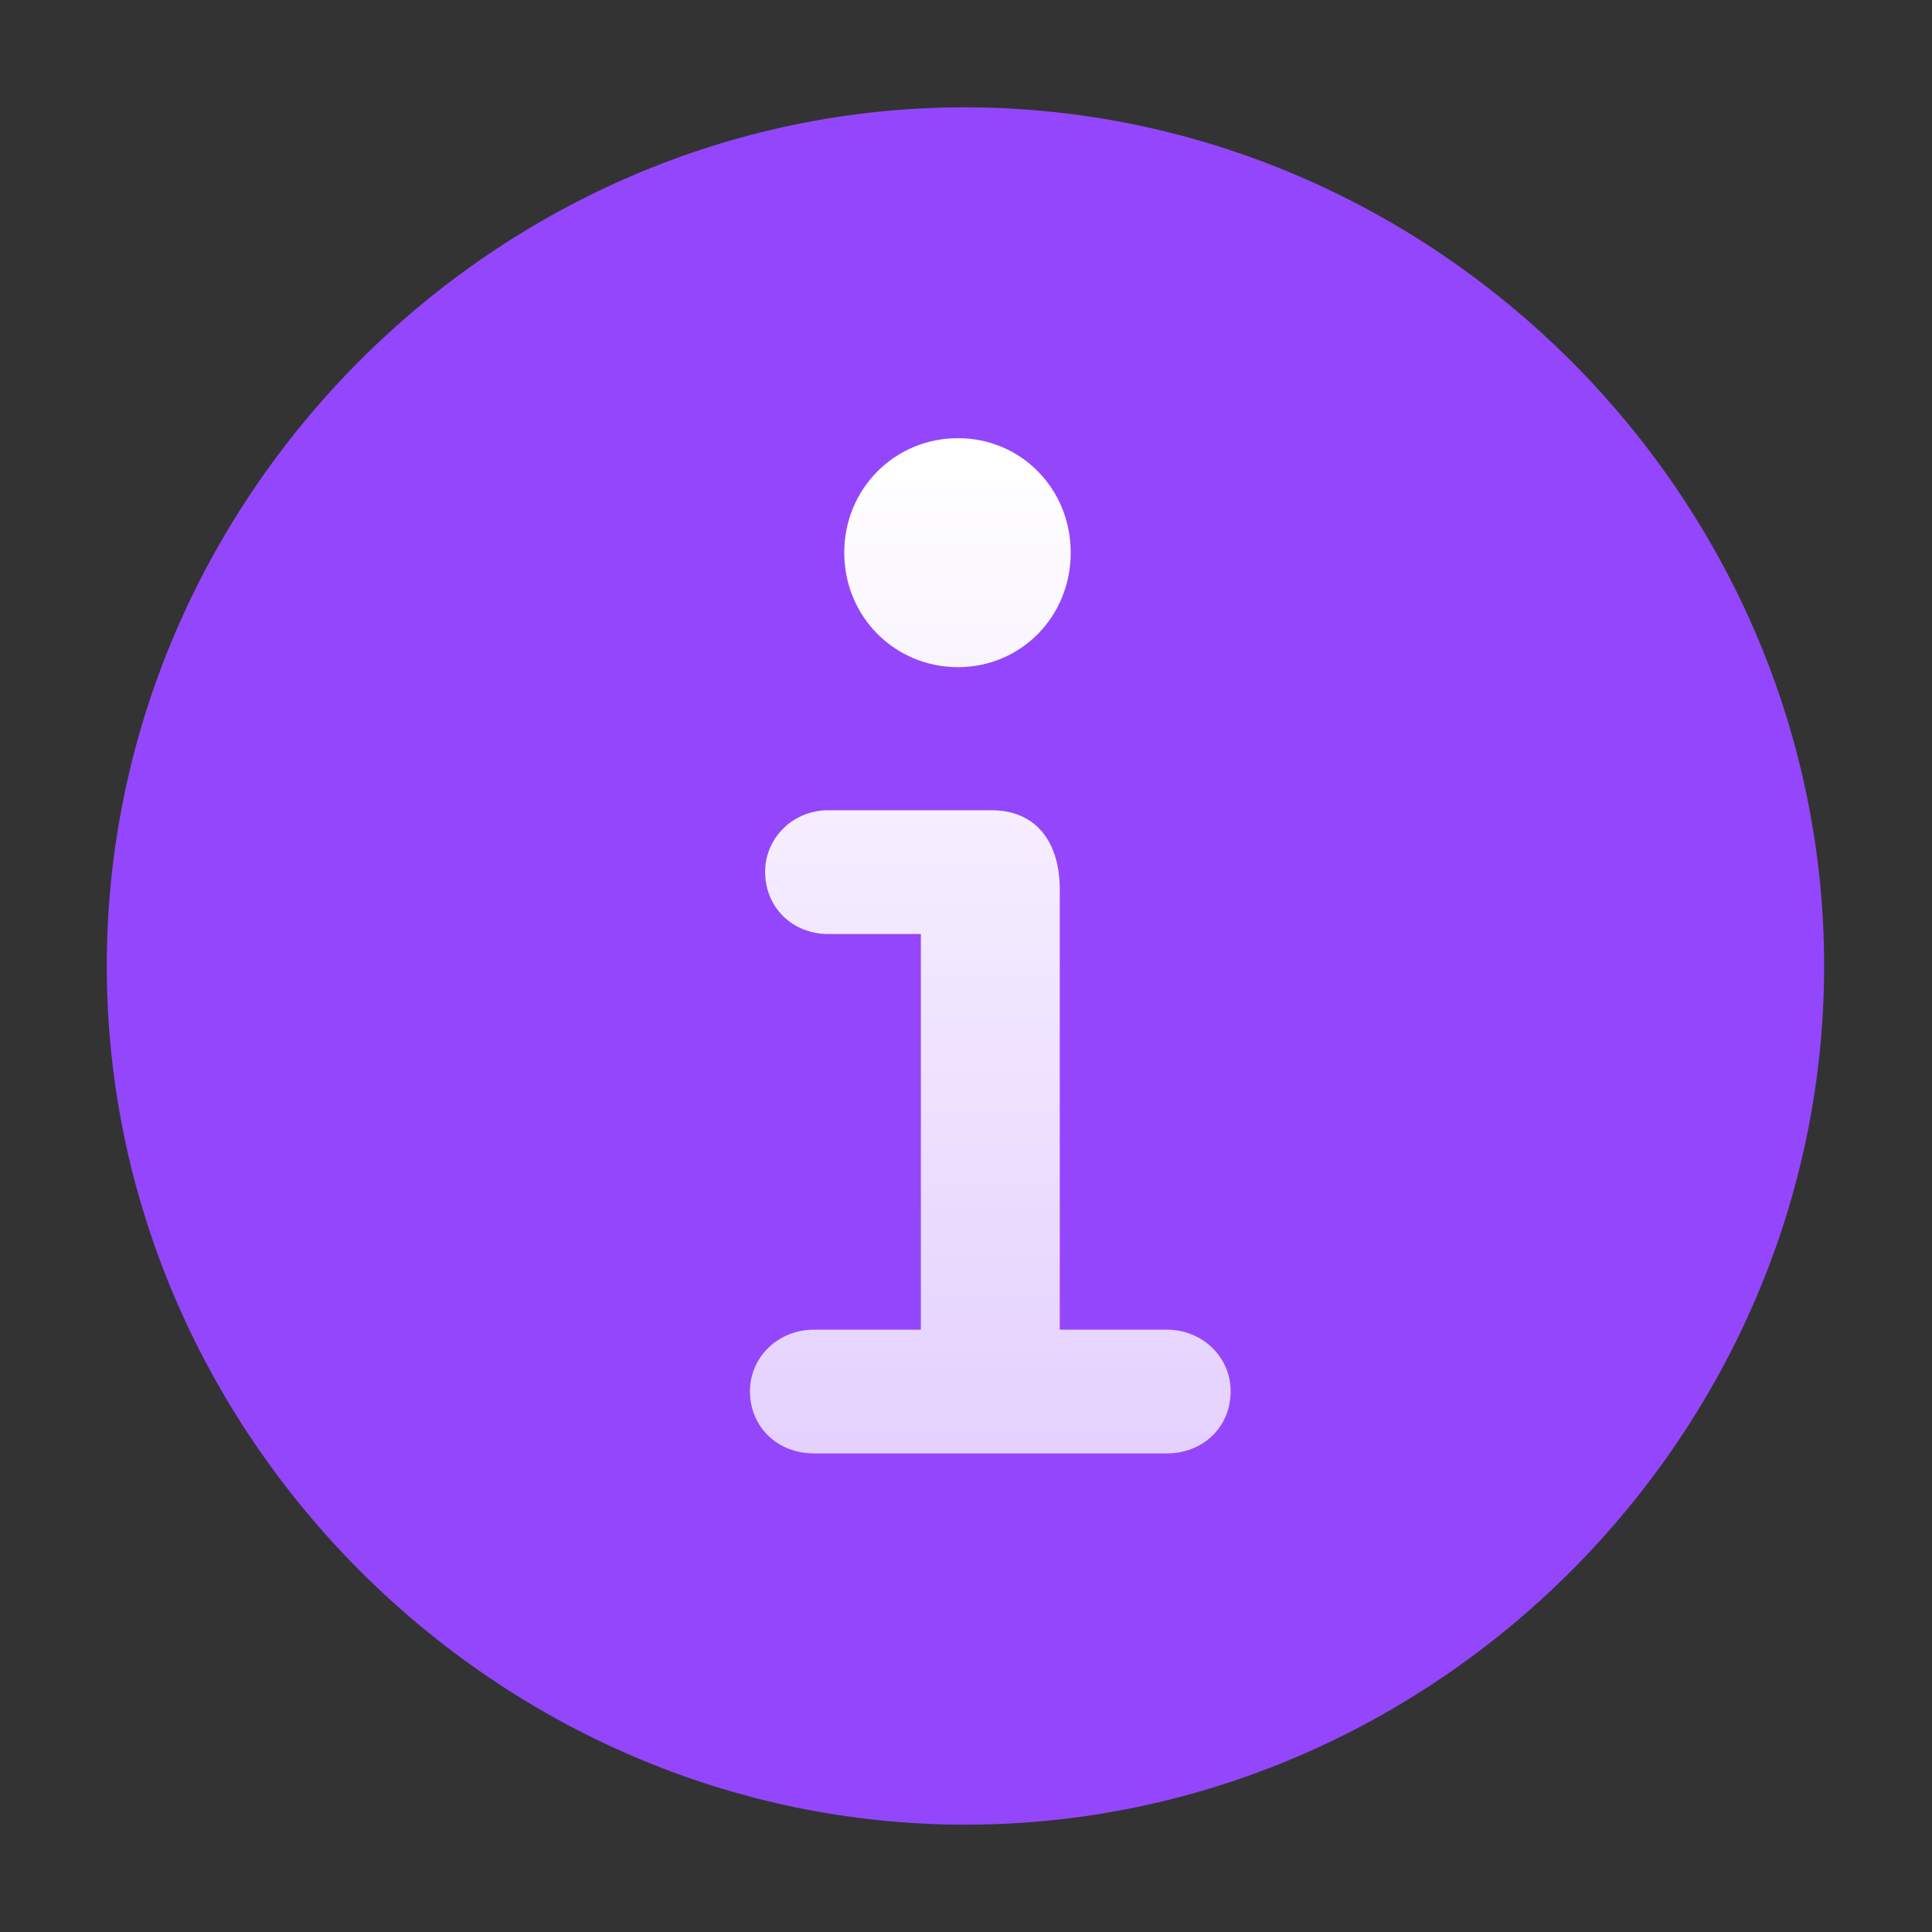 <svg width="60" height="60" viewBox="0 0 60 60" fill="none" xmlns="http://www.w3.org/2000/svg">
<rect x="0" y="0" width="60" height="60" fill="#333333" stroke="none"/>
<path d="M29.983 56.667C44.571 56.667 56.65 44.562 56.65 30C56.65 15.412 44.545 3.333 29.957 3.333C15.395 3.333 3.316 15.412 3.316 30C3.316 44.562 15.421 56.667 29.983 56.667Z" fill="#9446FC"/>
<path d="M25.278 45.137C24.154 45.137 23.291 44.327 23.291 43.203C23.291 42.157 24.154 41.294 25.278 41.294H28.598V29.007H25.723C24.624 29.007 23.762 28.196 23.762 27.072C23.762 26.026 24.624 25.163 25.723 25.163H30.794C32.18 25.163 32.912 26.157 32.912 27.621V41.294H36.232C37.356 41.294 38.219 42.157 38.219 43.203C38.219 44.327 37.356 45.137 36.232 45.137H25.278ZM29.749 20.719C27.788 20.719 26.219 19.15 26.219 17.163C26.219 15.177 27.788 13.608 29.749 13.608C31.709 13.608 33.252 15.177 33.252 17.163C33.252 19.15 31.709 20.719 29.749 20.719Z" fill="url(#paint0_linear_1503_9047)"/>
<defs>
<linearGradient id="paint0_linear_1503_9047" x1="30.755" y1="13.608" x2="30.755" y2="45.137" gradientUnits="userSpaceOnUse">
<stop stop-color="white"/>
<stop offset="1" stop-color="white" stop-opacity="0.75"/>
</linearGradient>
</defs>
</svg>
